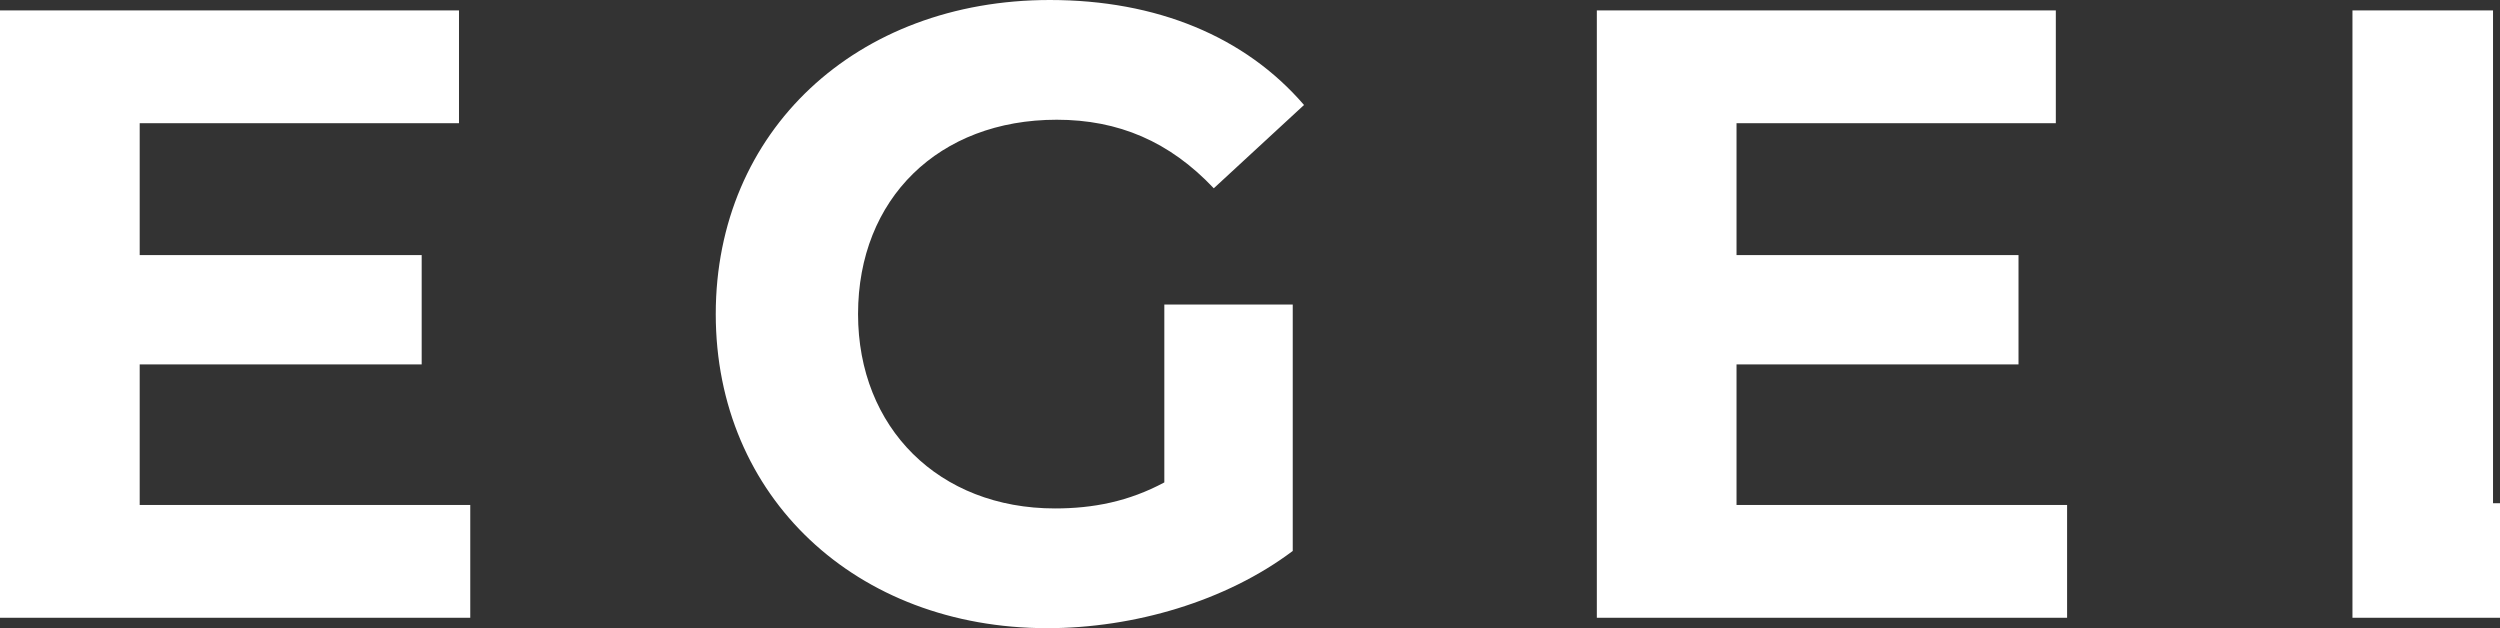 <svg width="394" height="99" viewBox="0 0 394 99" fill="none" xmlns="http://www.w3.org/2000/svg">
<rect x="0" y="0" width="394" height="99" fill="#333333" stroke="none"/>
<g clip-path="url(#clip0_644_23)">
<path d="M22.015 79.583V57.431H66.456V40.202H22.015V19.417H72.336V1.641H0V97.359H74.113V79.583H22.015Z" fill="white"/>
<path d="M183.498 76.028C177.892 79.036 172.285 80.13 166.269 80.13C147.946 80.13 135.229 67.413 135.229 49.5C135.229 31.314 147.946 18.87 166.542 18.87C176.251 18.87 184.318 22.289 191.292 29.673L205.513 16.546C196.215 5.743 182.267 0 165.448 0C134.955 0 112.803 20.648 112.803 49.5C112.803 78.352 134.955 99 165.038 99C178.712 99 193.207 94.761 203.736 86.83V47.996H183.498V76.028Z" fill="white"/>
<path d="M273.676 79.583V57.431H318.117V40.202H273.676V19.417H323.997V1.641H251.661V97.359H325.774V79.583H273.676Z" fill="white"/>
<path d="M370.748 97.359H440.896V79.309H392.9V1.641H370.748V97.359Z" fill="white"/>
<path d="M552.937 97.359H576.183L533.383 1.641H511.505L468.842 97.359H491.541L500.019 76.848H544.459L552.937 97.359ZM507.129 60.029L522.307 23.383L537.486 60.029H507.129Z" fill="white"/>
<path d="M679.371 1.641V59.755L631.785 1.641H613.462V97.359H635.34V39.245L683.063 97.359H701.249V1.641H679.371Z" fill="white"/>
<path d="M751.244 97.359H794.727C826.041 97.359 847.509 78.489 847.509 49.5C847.509 20.511 826.041 1.641 794.727 1.641H751.244V97.359ZM773.396 79.173V19.827H793.633C812.64 19.827 825.084 31.177 825.084 49.5C825.084 67.823 812.64 79.173 793.633 79.173H773.396Z" fill="white"/>
</g>
<defs>
<clipPath id="clip0_644_23">
<rect width="394" height="99" fill="white"/>
</clipPath>
</defs>
</svg>
